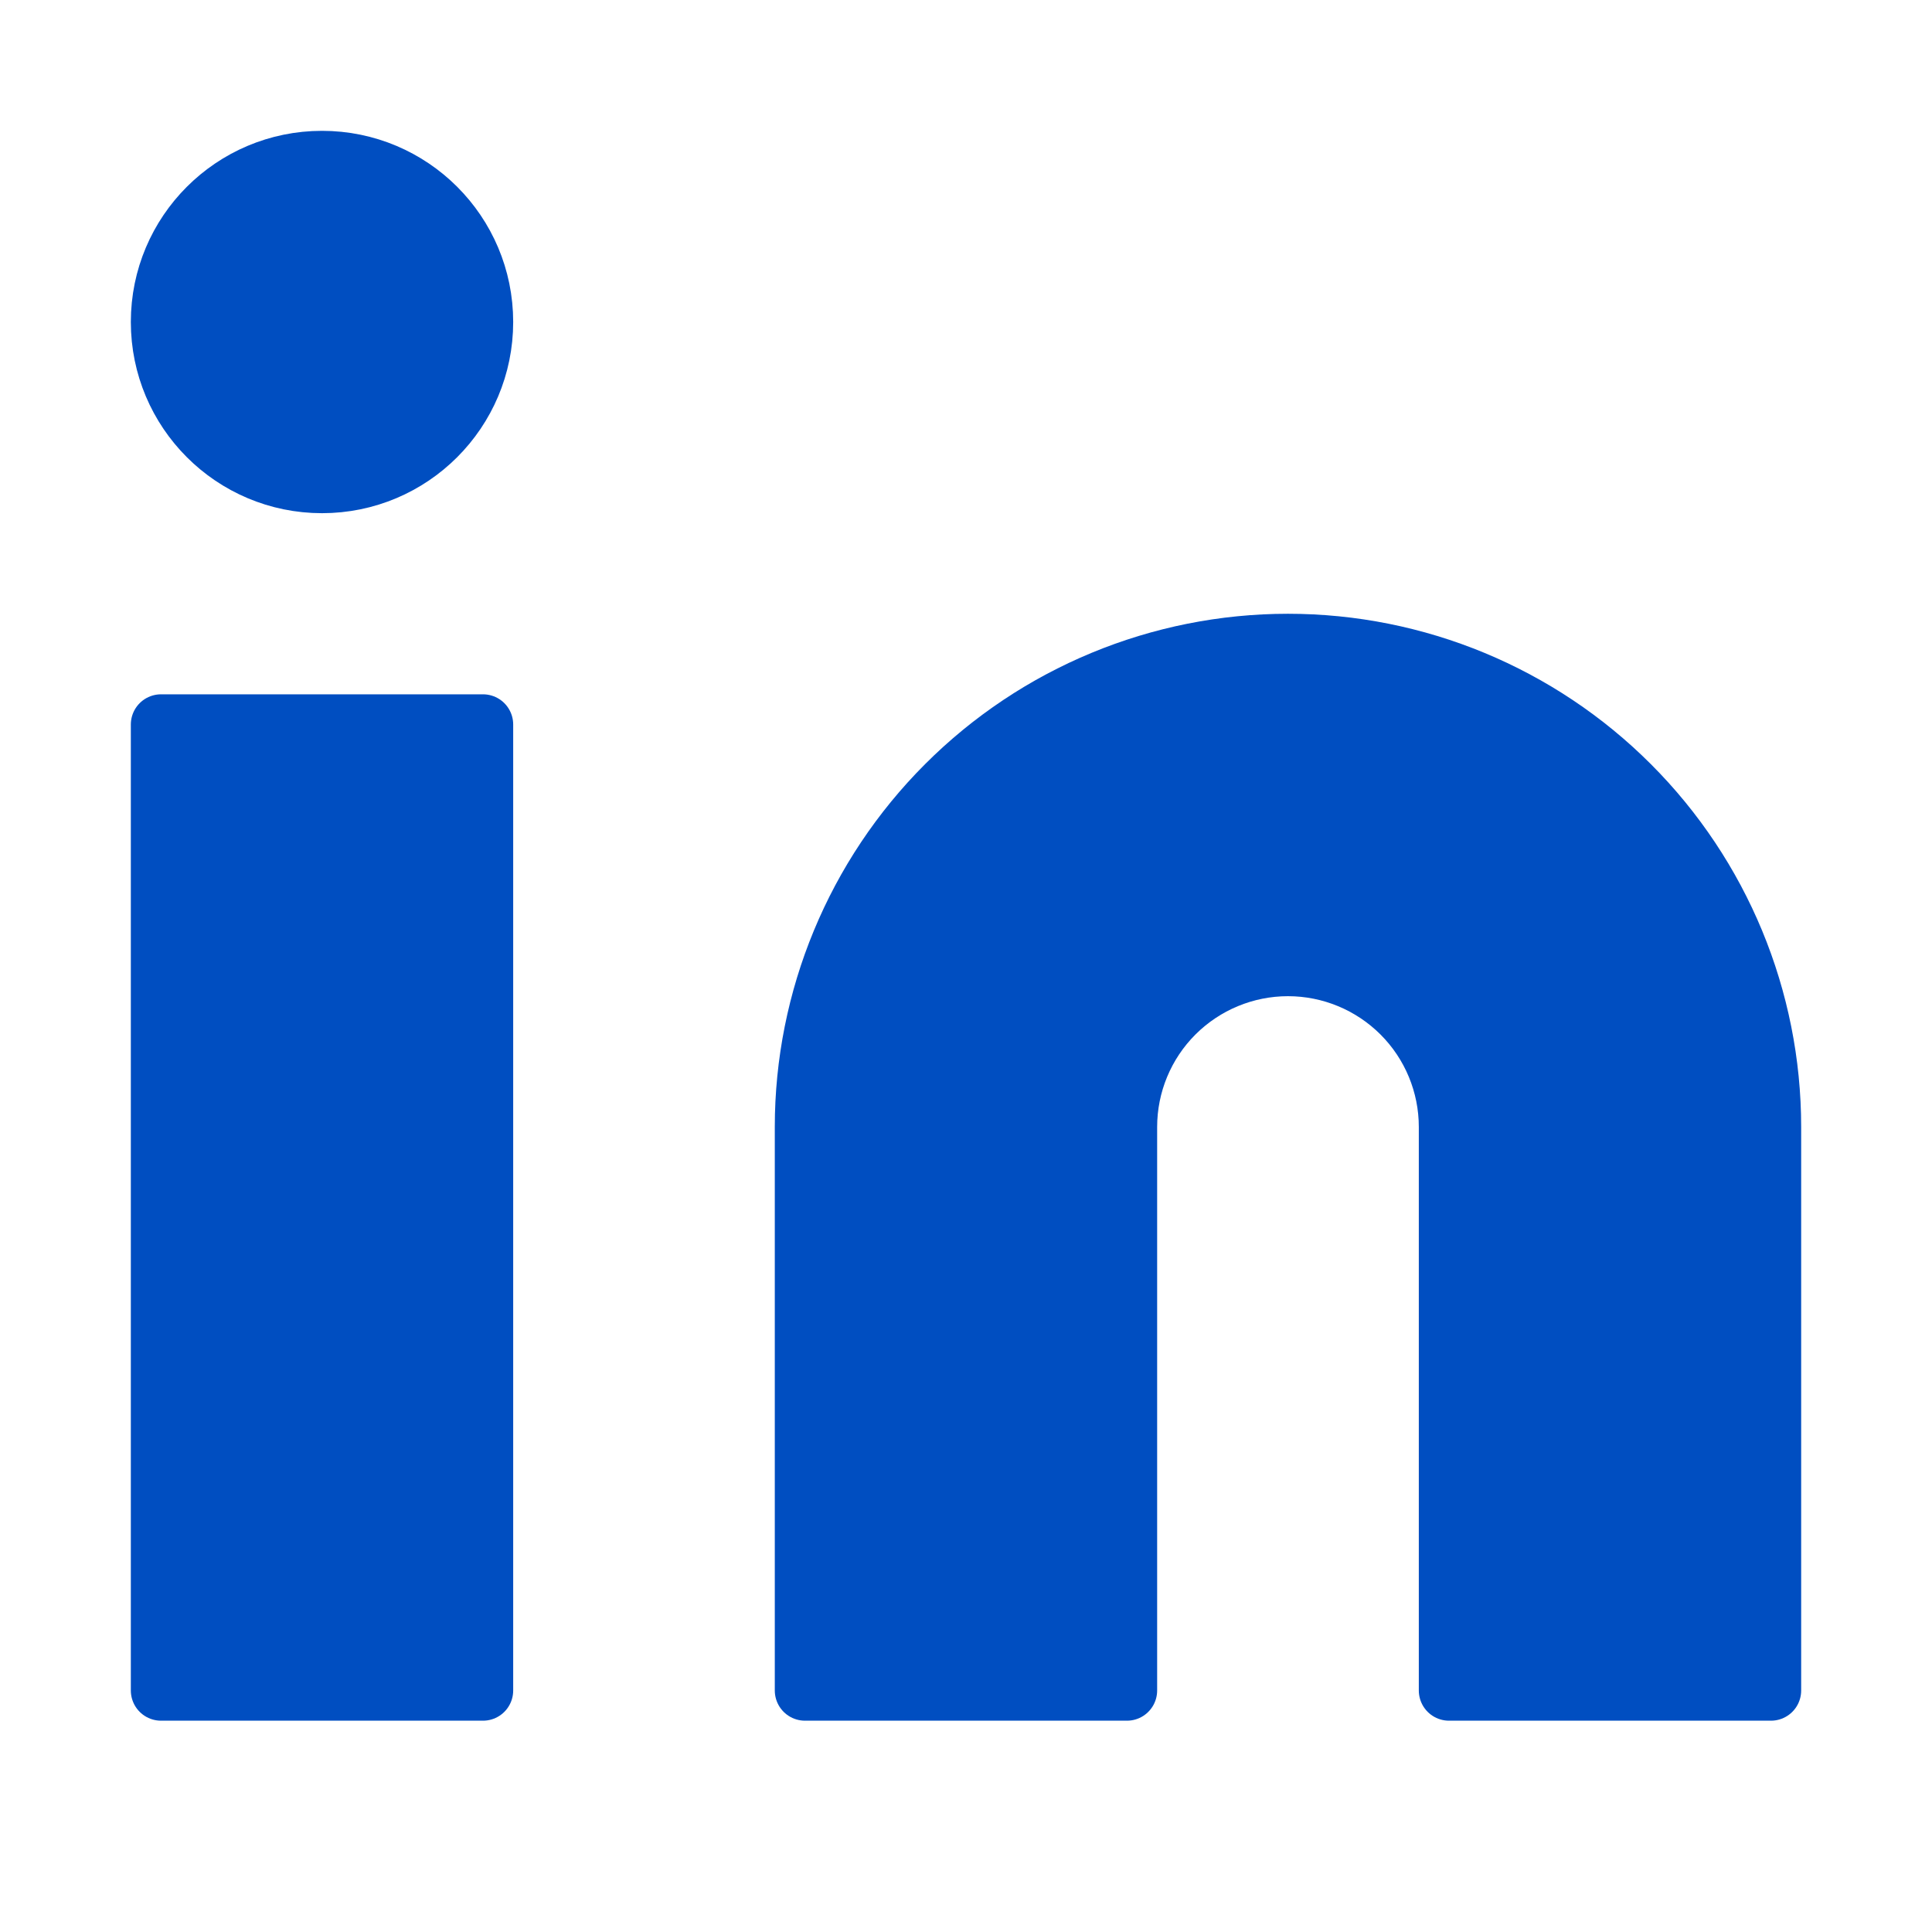 <?xml version="1.0" encoding="UTF-8"?> <svg xmlns="http://www.w3.org/2000/svg" width="32" height="32" viewBox="0 0 32 32" fill="none"><path d="M21.333 10.666C23.455 10.666 25.49 11.509 26.99 13.01C28.49 14.51 29.333 16.545 29.333 18.666V28H24V18.666C24 17.959 23.719 17.281 23.219 16.781C22.718 16.281 22.04 16 21.333 16C20.626 16 19.948 16.281 19.447 16.781C18.947 17.281 18.666 17.959 18.666 18.666V28H13.333V18.666C13.333 16.545 14.176 14.51 15.676 13.01C17.176 11.509 19.211 10.666 21.333 10.666Z" fill="#004EC1" stroke="#004EC1" stroke-linecap="round" stroke-linejoin="round"></path><path d="M8 12H2.667V28H8V12Z" fill="#004EC1" stroke="#004EC1" stroke-linecap="round" stroke-linejoin="round"></path><path d="M5.334 8C6.806 8 8 6.806 8 5.333C8 3.86 6.806 2.667 5.334 2.667C3.861 2.667 2.667 3.86 2.667 5.333C2.667 6.806 3.861 8 5.334 8Z" fill="#004EC1" stroke="#004EC1" stroke-linecap="round" stroke-linejoin="round"></path></svg> 